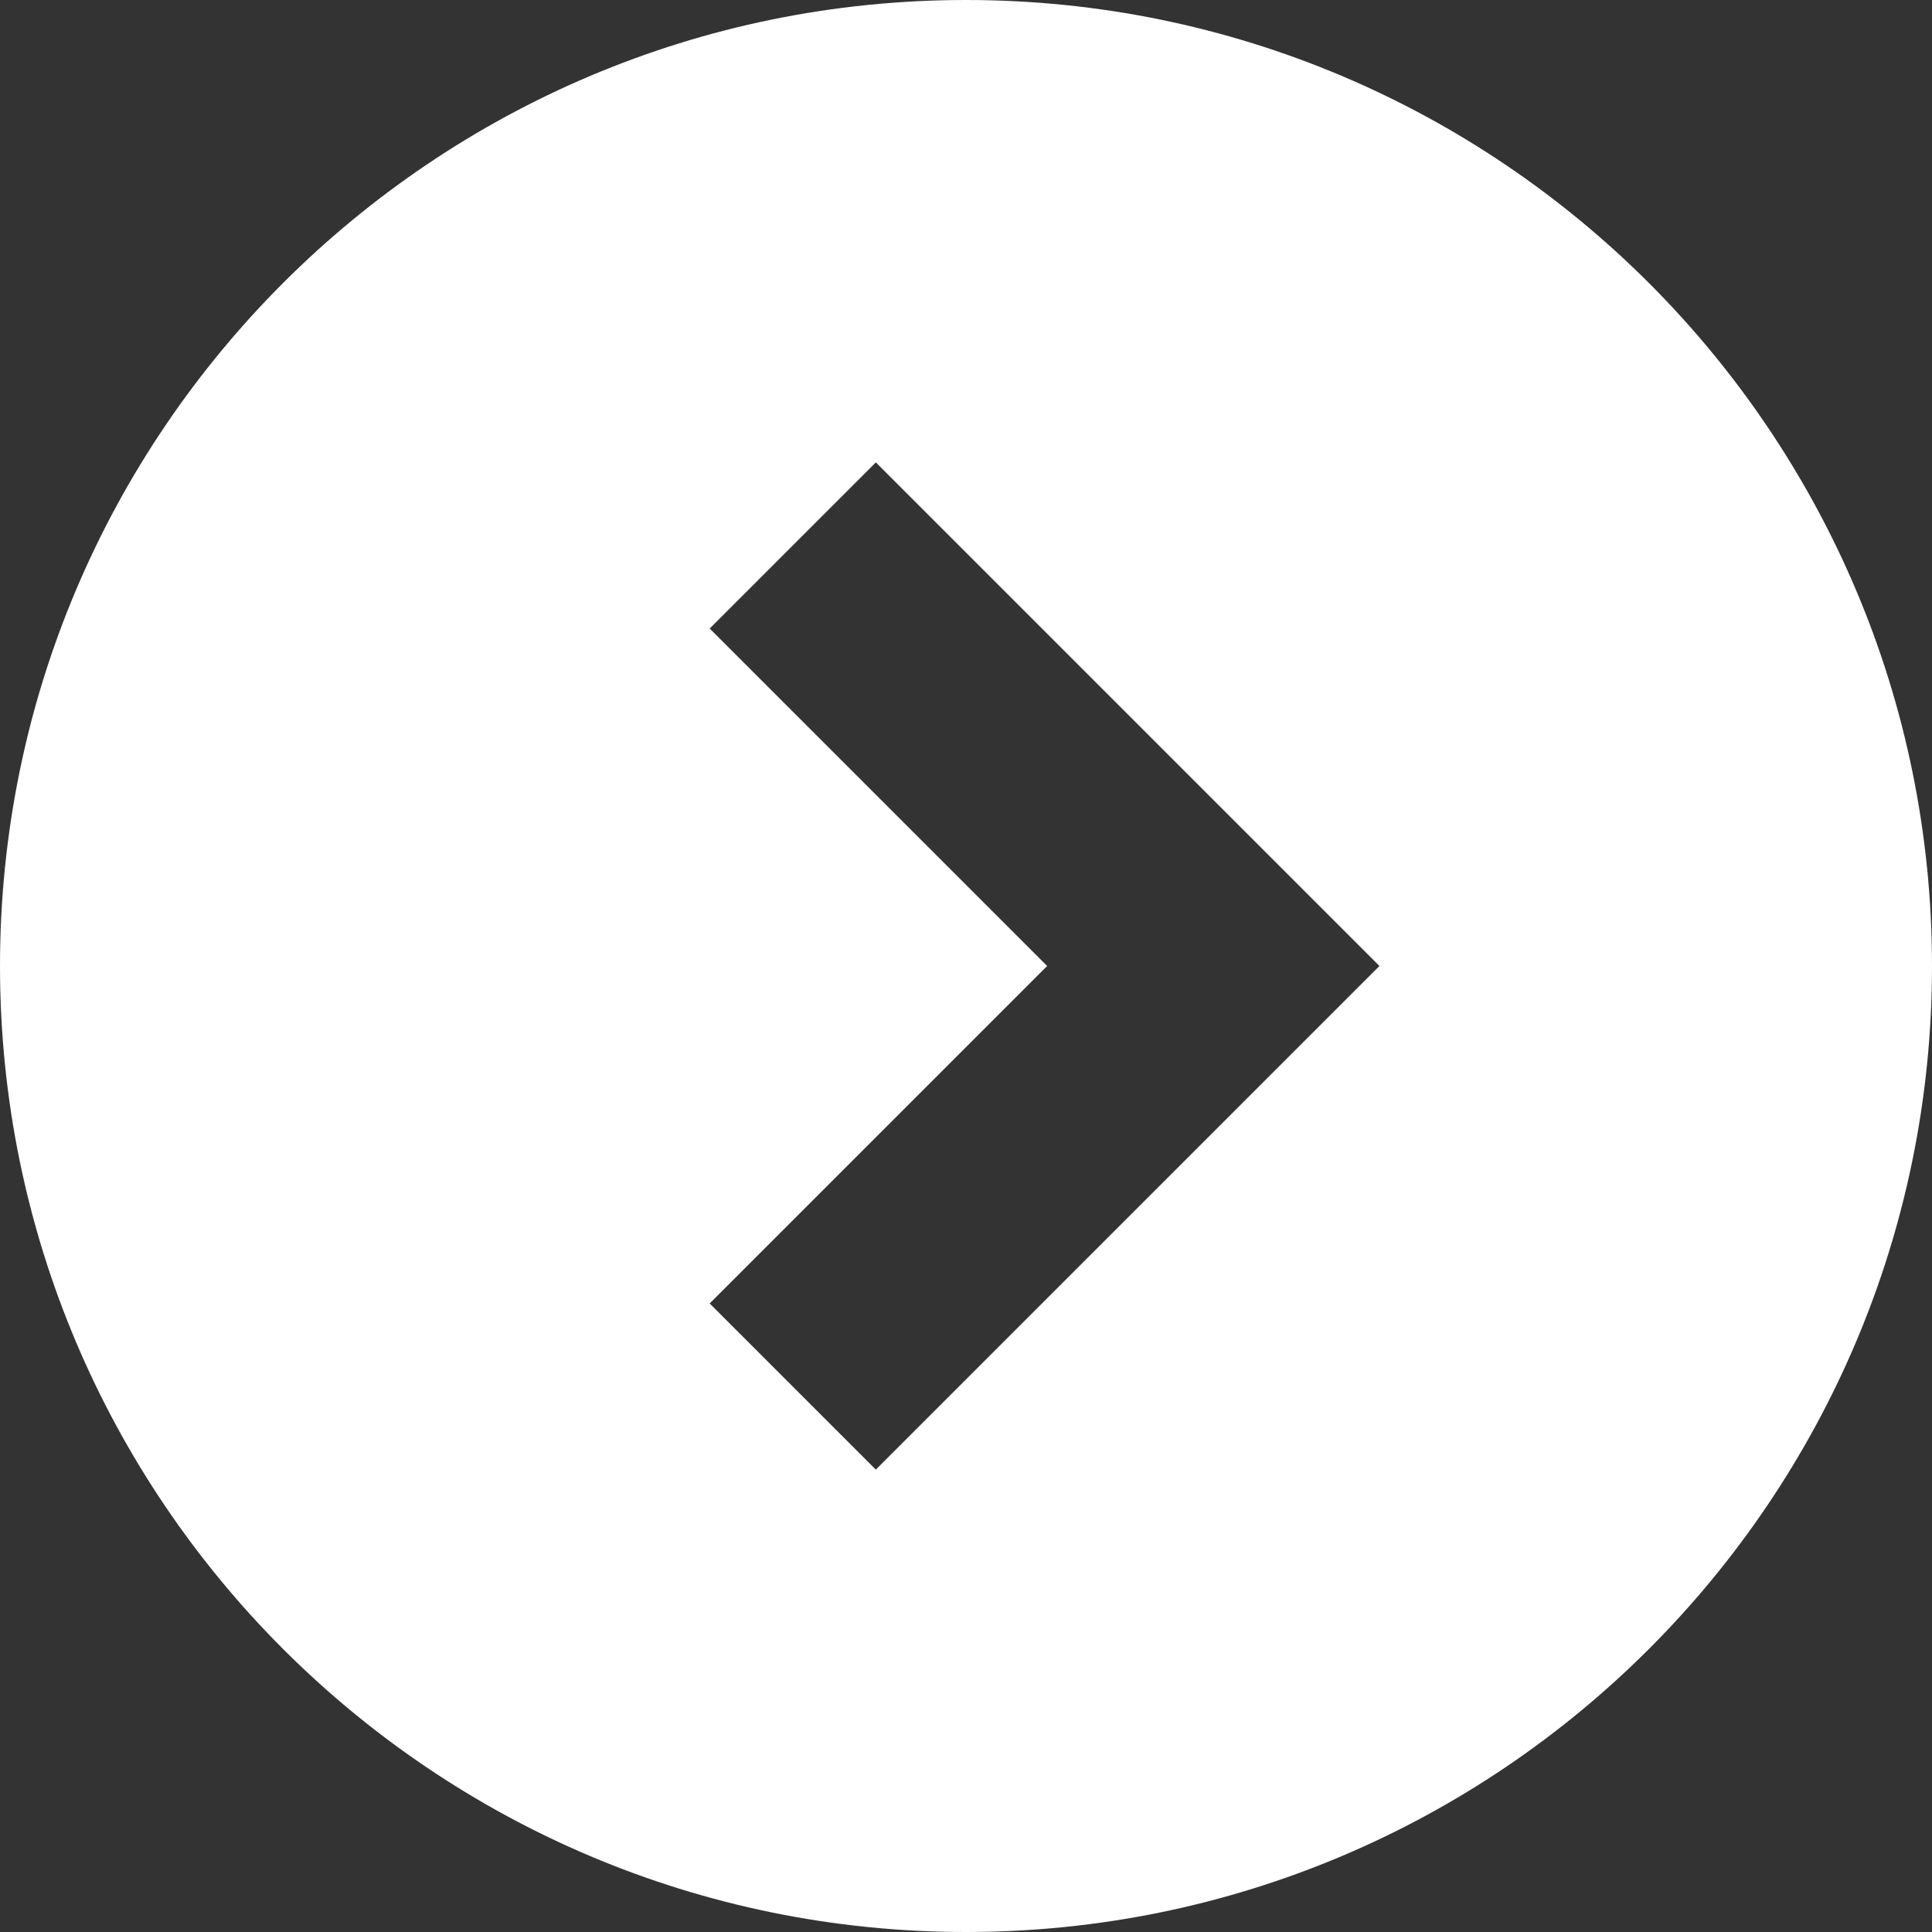 <?xml version="1.0" encoding="UTF-8"?>
<svg id="Layer_2" data-name="Layer 2" xmlns="http://www.w3.org/2000/svg" viewBox="0 0 15 15">
  <rect x="0" y="0" width="15" height="15" fill="#333333" stroke="none"/>
  <defs>
    <style>
      .cls-1 {
        fill: #fff;
      }
    </style>
  </defs>
  <g id="_レイヤー_3" data-name="レイヤー 3">
    <path class="cls-1" d="m0,7.5c0,4.14,3.36,7.5,7.5,7.5,4.14,0,7.5-3.36,7.5-7.5S11.64,0,7.5,0C3.36,0,0,3.36,0,7.5Zm8.13,0l-2.62-2.62,1.29-1.29,3.91,3.91-3.91,3.91-1.29-1.29,2.62-2.62Z"/>
  </g>
</svg>